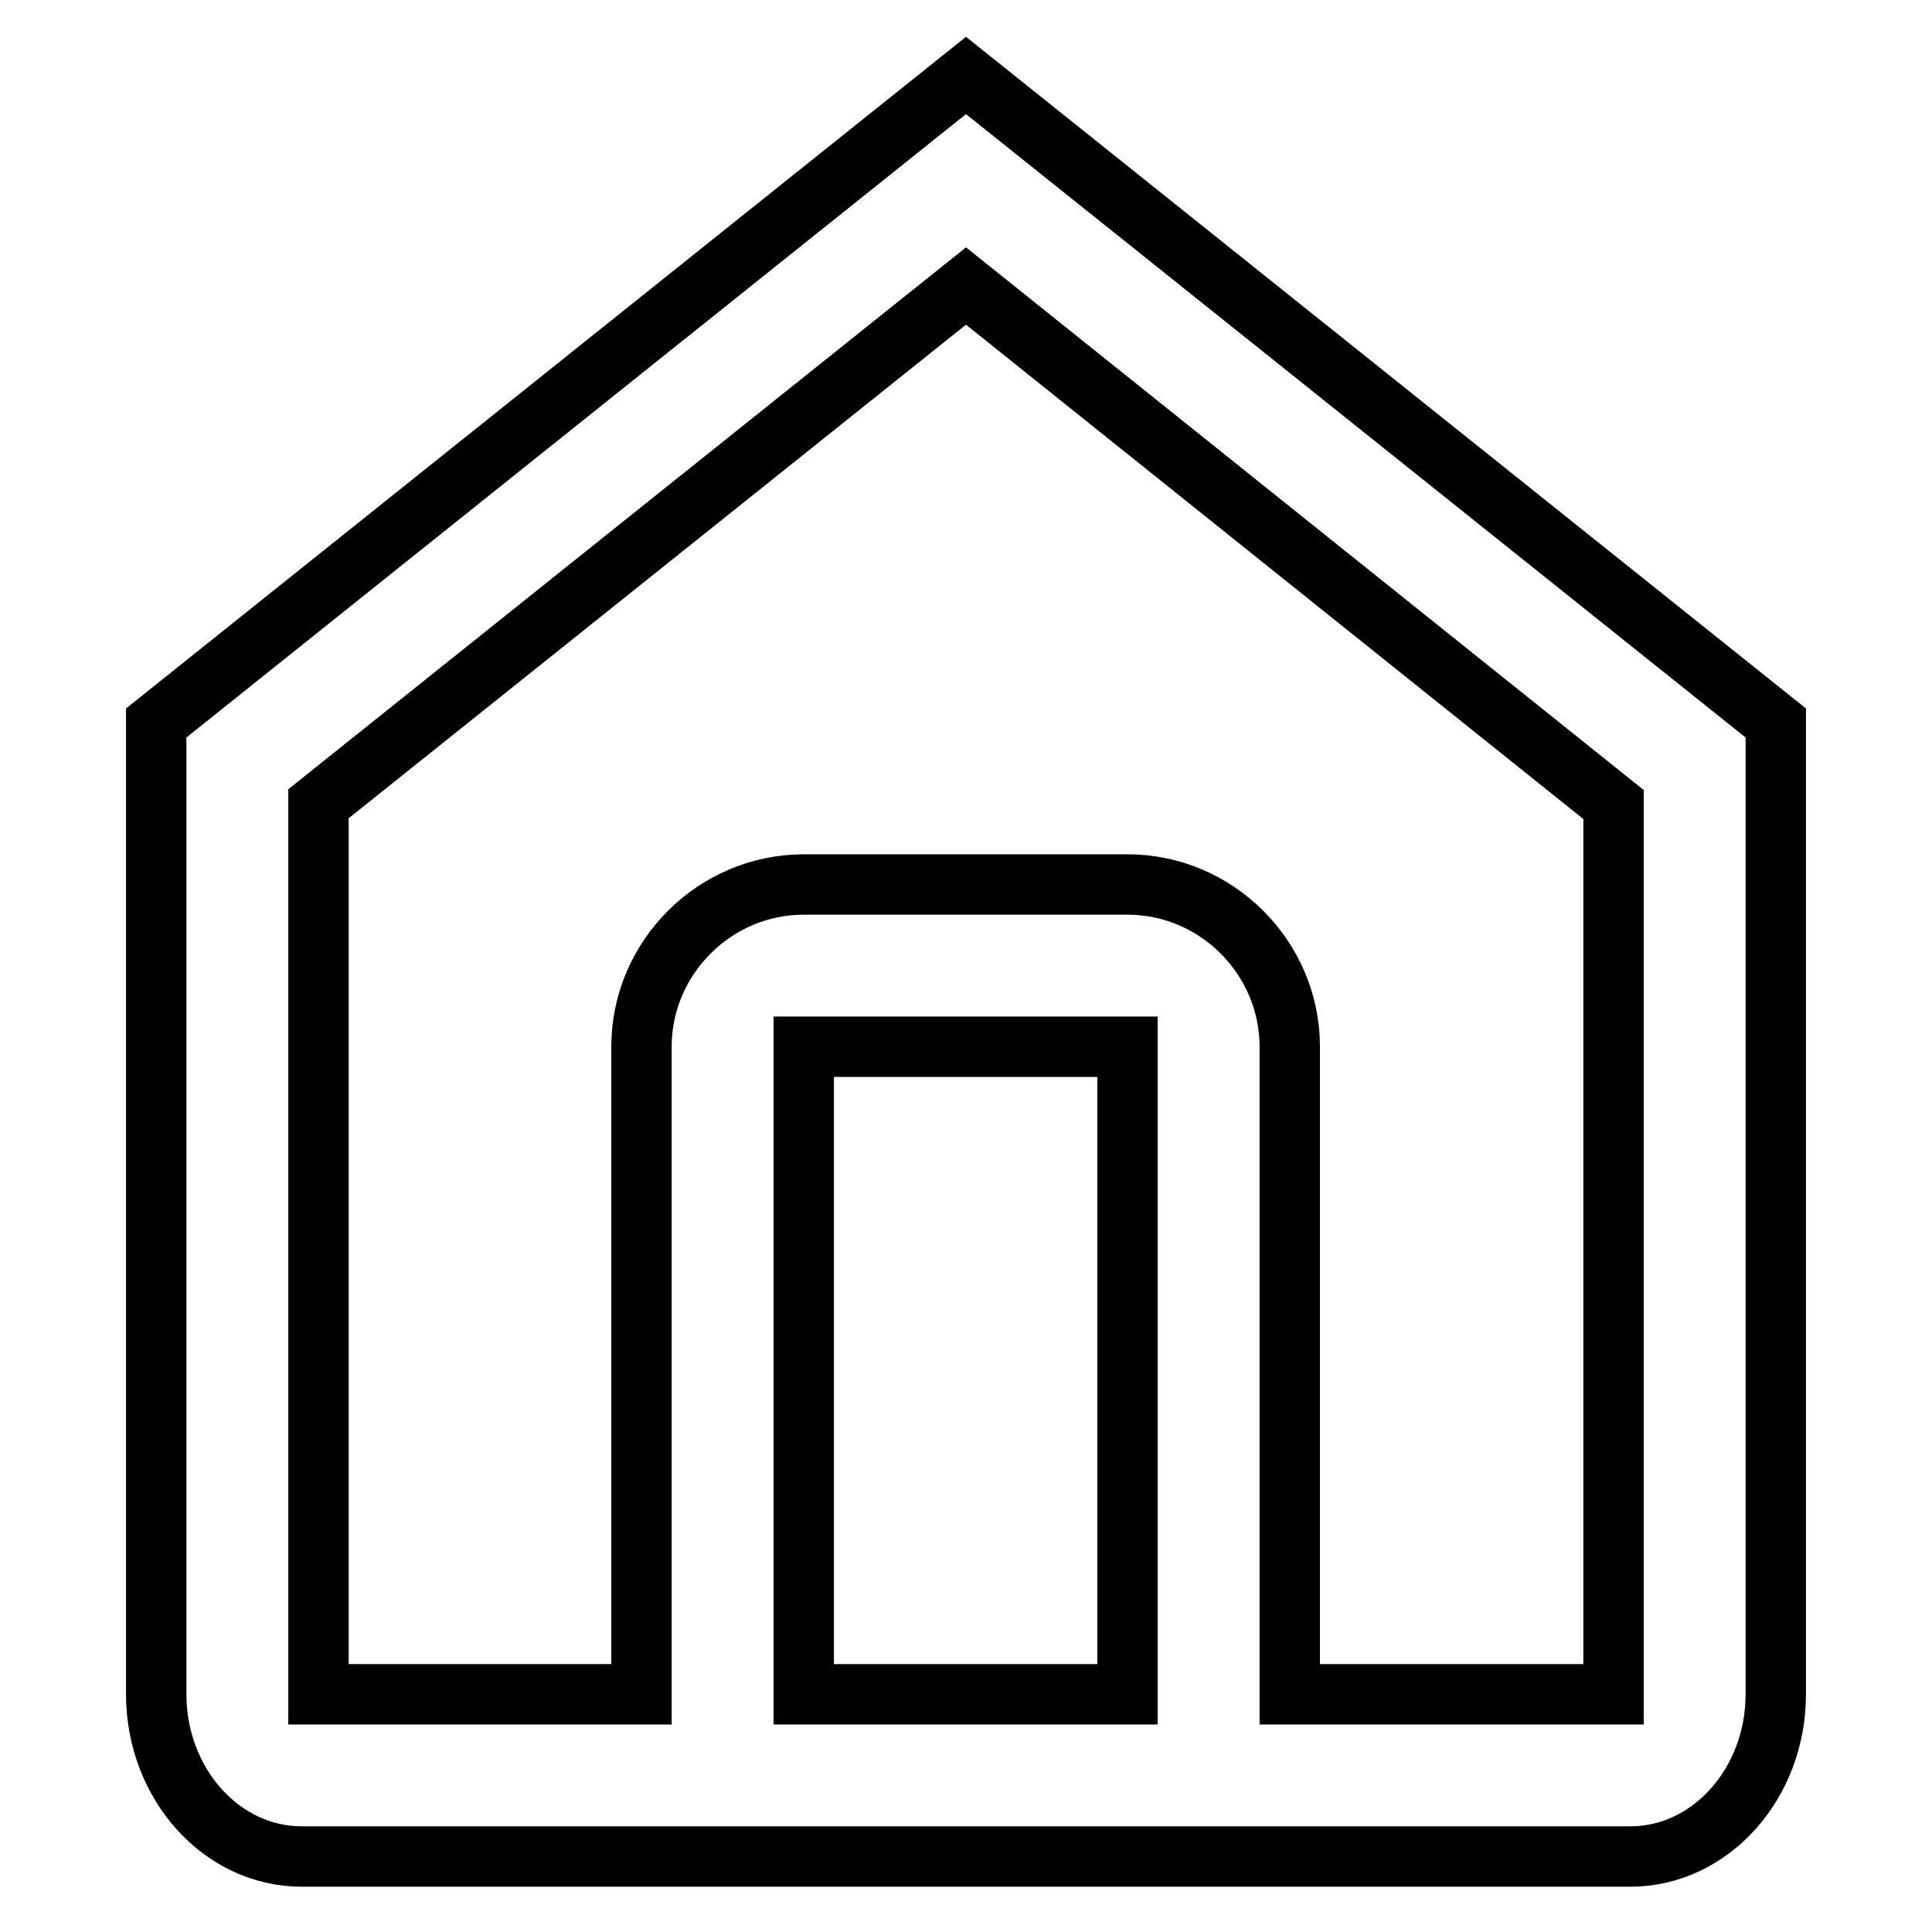 <?xml version="1.0" encoding="utf-8"?>
<!-- Svg Vector Icons : http://www.onlinewebfonts.com/icon -->
<!DOCTYPE svg PUBLIC "-//W3C//DTD SVG 1.1//EN" "http://www.w3.org/Graphics/SVG/1.1/DTD/svg11.dtd">
<svg version="1.1" xmlns="http://www.w3.org/2000/svg" xmlns:xlink="http://www.w3.org/1999/xlink" x="0px" y="0px" viewBox="0 0 256 256" enable-background="new 0 0 256 256" xml:space="preserve">
<g> <path stroke-width="8" fill-opacity="0" stroke="#000000"  d="M128,10L20.7,95.8v128.7c0,11.8,8.6,21.5,19.3,21.5H216c10.7,0,19.3-9.7,19.3-21.5V95.8L128,10z  M106.5,224.5v-85.8h42.9v85.8H106.5z M213.8,224.5h-42.9v-85.8c0-11.8-9.7-21.5-21.5-21.5h-42.9c-11.8,0-21.5,9.7-21.5,21.5v85.8 H42.2v-118L128,37.9l85.8,68.7V224.5L213.8,224.5z"/></g>
</svg>